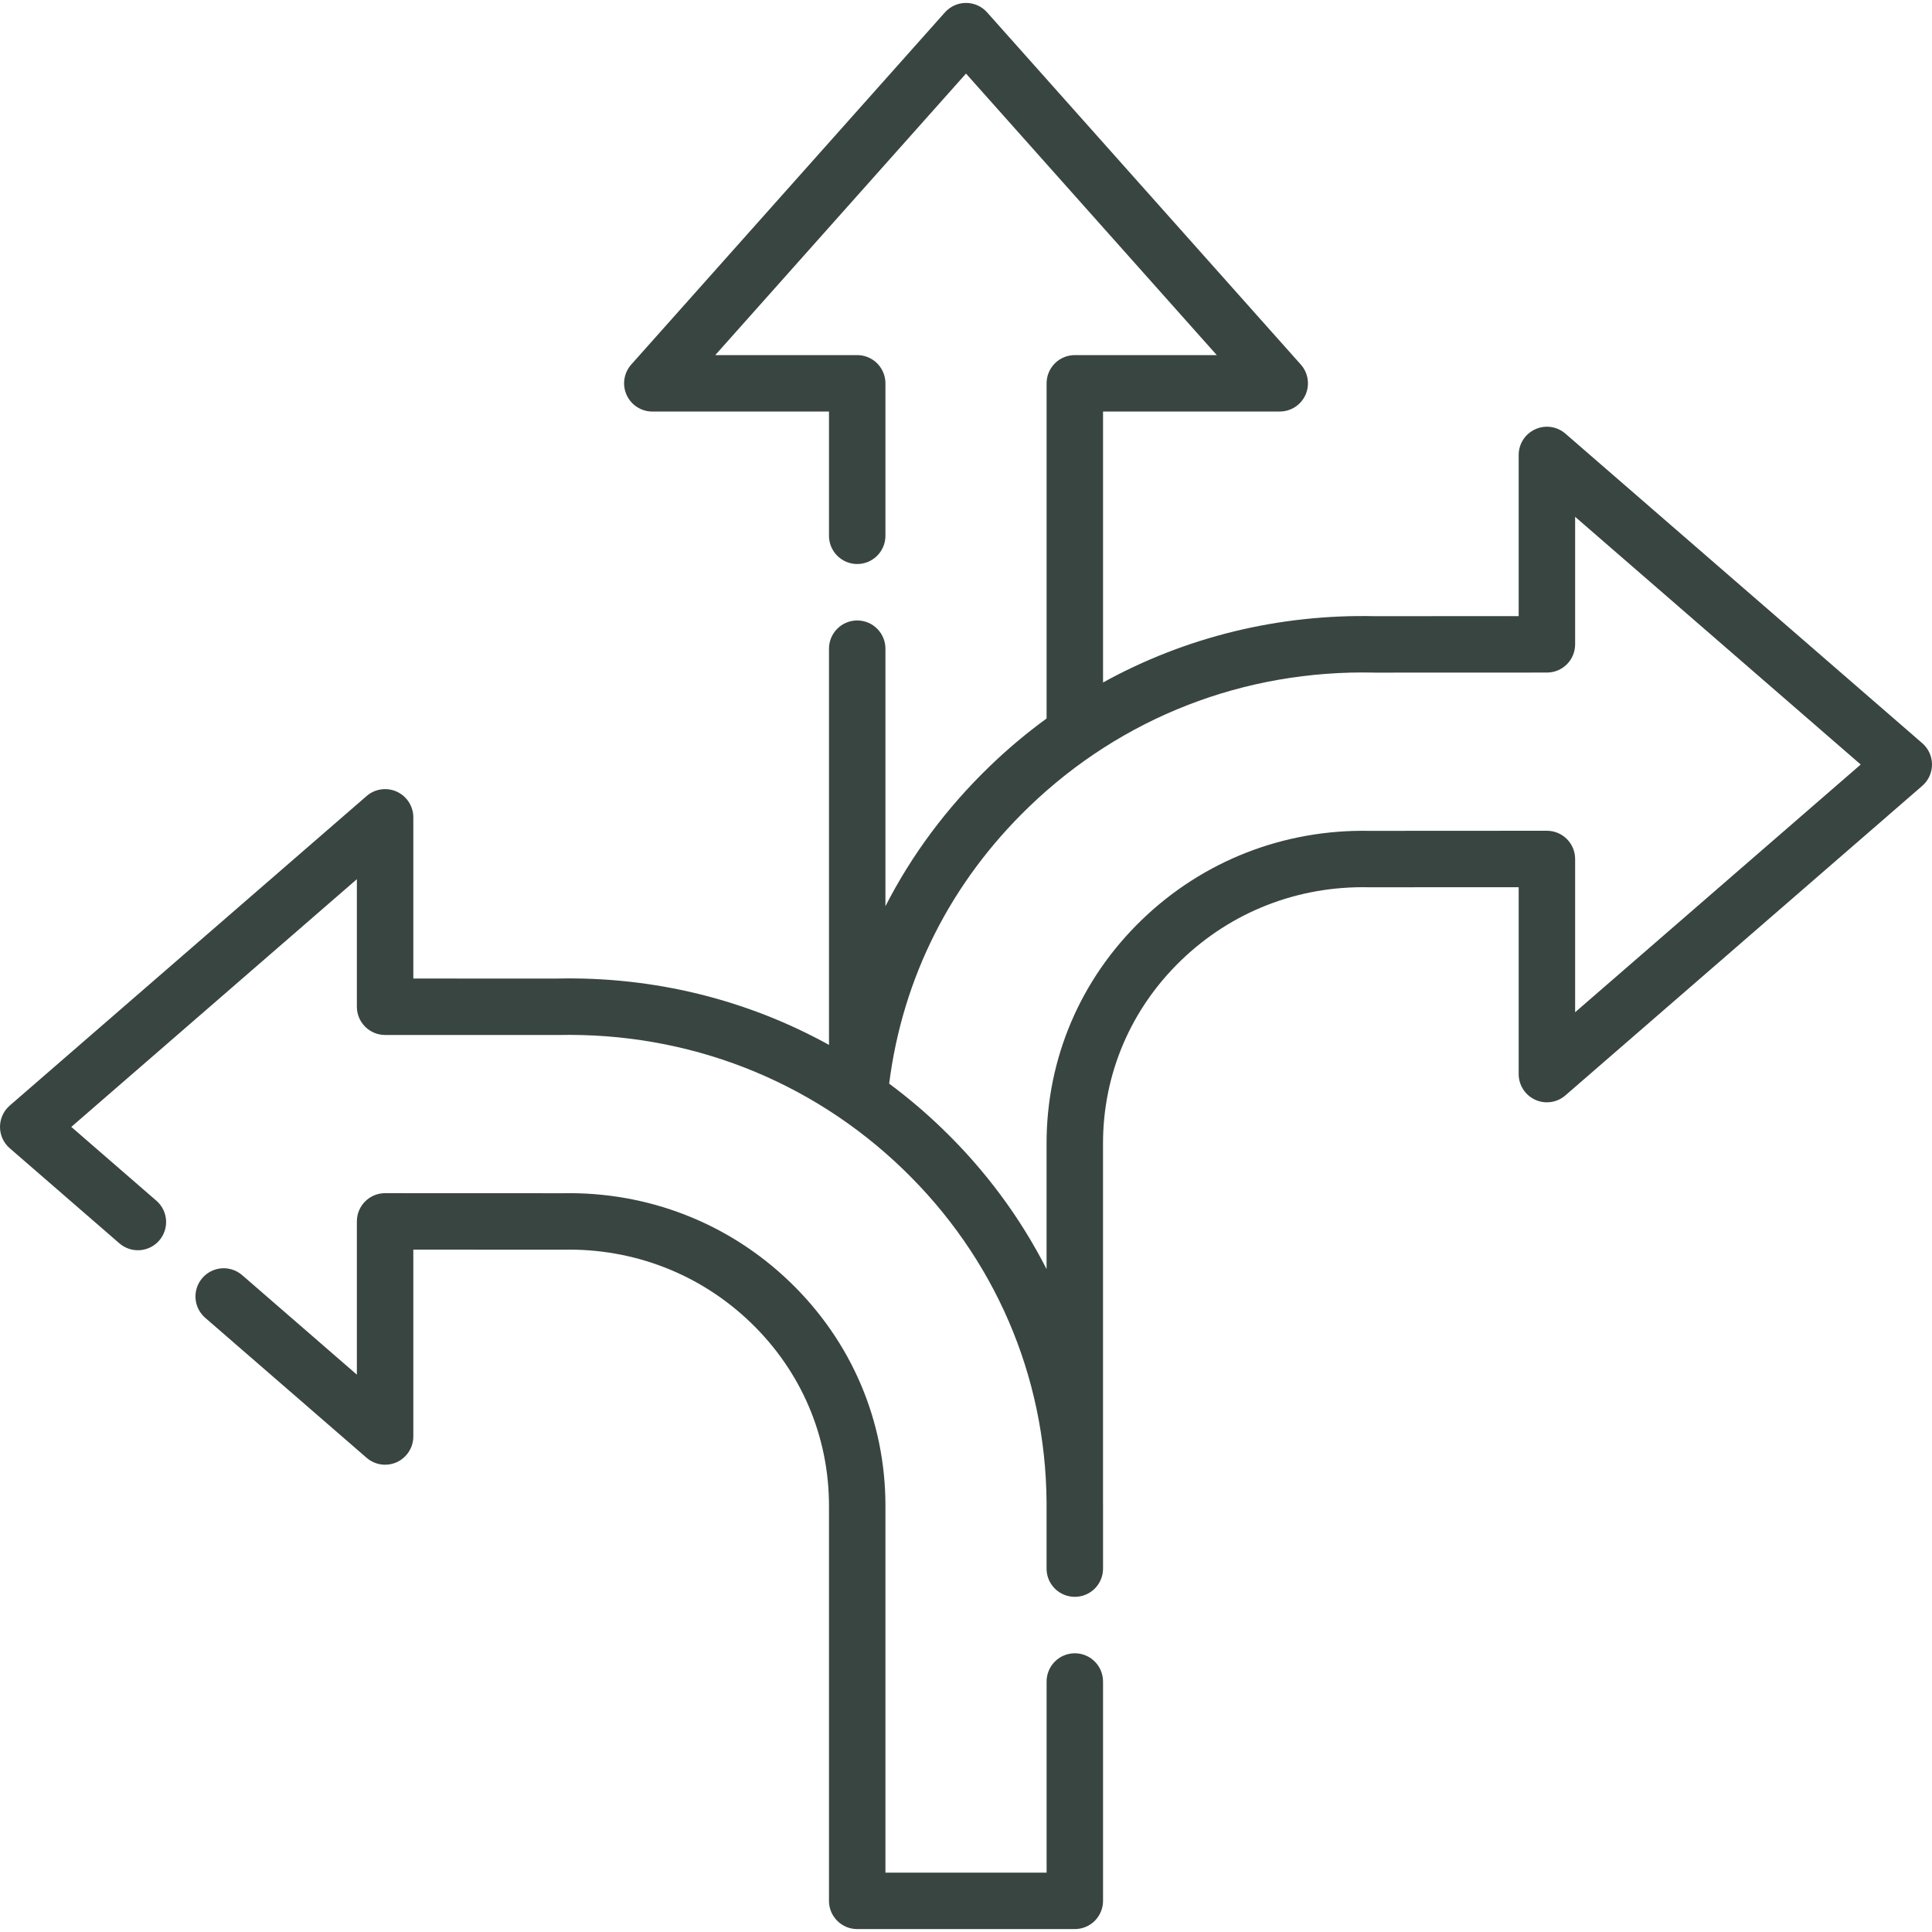 <svg width="60" height="60" viewBox="0 0 60 60" fill="none" xmlns="http://www.w3.org/2000/svg">
<path d="M59.698 23.081L48.615 13.467C48.488 13.357 48.332 13.285 48.166 13.261C47.999 13.237 47.83 13.262 47.677 13.332C47.524 13.401 47.394 13.514 47.303 13.655C47.212 13.796 47.164 13.961 47.164 14.129V19.134L42.731 19.136L42.711 19.136C39.704 19.069 36.807 19.787 34.256 21.195V12.78H39.743C39.912 12.78 40.077 12.732 40.219 12.64C40.361 12.548 40.474 12.417 40.543 12.263C40.612 12.108 40.635 11.938 40.609 11.77C40.583 11.603 40.51 11.447 40.397 11.321L30.655 0.384C30.573 0.292 30.472 0.218 30.359 0.167C30.247 0.117 30.124 0.091 30.001 0.091C29.877 0.091 29.755 0.117 29.642 0.167C29.529 0.218 29.428 0.292 29.346 0.384L19.604 11.321C19.492 11.447 19.418 11.604 19.392 11.771C19.366 11.938 19.39 12.109 19.459 12.263C19.528 12.417 19.64 12.548 19.782 12.64C19.924 12.732 20.089 12.781 20.258 12.781H25.745V16.64C25.745 16.872 25.837 17.095 26.002 17.259C26.166 17.424 26.389 17.516 26.621 17.516C26.854 17.516 27.077 17.424 27.241 17.259C27.405 17.095 27.498 16.872 27.498 16.64V11.904C27.498 11.789 27.475 11.675 27.431 11.569C27.387 11.463 27.322 11.366 27.241 11.284C27.16 11.203 27.063 11.139 26.957 11.095C26.85 11.05 26.736 11.028 26.621 11.028H22.213L30 2.285L37.788 11.028H33.38C33.147 11.028 32.924 11.12 32.76 11.284C32.595 11.449 32.503 11.672 32.503 11.904V22.313C31.883 22.765 31.294 23.259 30.742 23.792C29.4 25.086 28.312 26.55 27.498 28.144V20.146C27.498 19.913 27.406 19.69 27.241 19.526C27.077 19.361 26.854 19.269 26.622 19.269C26.389 19.269 26.166 19.361 26.002 19.526C25.837 19.69 25.745 19.913 25.745 20.146V32.45C23.195 31.041 20.3 30.323 17.291 30.39L17.27 30.391L12.836 30.389V25.384C12.836 25.216 12.788 25.051 12.697 24.91C12.606 24.768 12.476 24.656 12.323 24.586C12.17 24.516 12.001 24.492 11.834 24.516C11.668 24.54 11.512 24.611 11.385 24.722L0.302 34.335C0.11 34.502 0 34.743 0 34.997C0 35.251 0.11 35.493 0.302 35.659L3.716 38.62C3.892 38.769 4.12 38.843 4.349 38.825C4.579 38.808 4.793 38.7 4.944 38.526C5.095 38.352 5.172 38.125 5.157 37.895C5.142 37.664 5.037 37.449 4.864 37.296L2.214 34.997L11.083 27.304V31.265C11.083 31.498 11.175 31.721 11.34 31.885C11.504 32.049 11.727 32.142 11.959 32.142L17.28 32.143L17.297 32.143L17.327 32.143C21.358 32.055 25.164 33.533 28.041 36.308C30.888 39.053 32.468 42.717 32.502 46.637V48.715C32.502 48.947 32.594 49.17 32.758 49.334C32.923 49.499 33.146 49.591 33.378 49.591H33.38C33.612 49.591 33.835 49.499 34 49.334C34.164 49.17 34.256 48.947 34.256 48.715V46.765C34.256 46.722 34.255 46.68 34.255 46.637V35.51C34.255 33.352 35.117 31.333 36.682 29.823C38.246 28.314 40.313 27.507 42.506 27.555C42.512 27.555 42.518 27.556 42.525 27.555L47.164 27.553V33.356C47.164 33.525 47.212 33.689 47.303 33.83C47.394 33.972 47.524 34.084 47.676 34.154C47.829 34.224 47.999 34.248 48.166 34.224C48.332 34.2 48.488 34.129 48.615 34.018L59.698 24.405C59.793 24.322 59.869 24.221 59.921 24.106C59.973 23.992 60 23.868 60 23.743C60 23.617 59.973 23.493 59.921 23.379C59.869 23.265 59.793 23.163 59.698 23.081ZM48.917 31.436V26.677C48.917 26.445 48.825 26.222 48.66 26.057C48.496 25.893 48.273 25.8 48.041 25.8H48.04L42.533 25.803C39.879 25.752 37.366 26.729 35.465 28.562C33.554 30.405 32.502 32.872 32.502 35.511V39.413C31.686 37.812 30.598 36.338 29.258 35.047C28.741 34.547 28.191 34.082 27.614 33.653C28.03 30.365 29.527 27.398 31.959 25.054C34.836 22.279 38.64 20.797 42.682 20.888L42.697 20.889C42.705 20.889 42.713 20.89 42.72 20.889L48.041 20.887C48.273 20.887 48.496 20.795 48.66 20.631C48.825 20.466 48.917 20.243 48.917 20.011V16.05L57.786 23.743L48.917 31.436Z" fill="#394540"/>
<path d="M33.38 51.344C33.147 51.344 32.924 51.436 32.76 51.601C32.596 51.765 32.503 51.988 32.503 52.221V58.156H27.498V46.765C27.498 44.127 26.446 41.659 24.535 39.816C22.634 37.983 20.121 37.003 17.467 37.057L11.96 37.055H11.959C11.727 37.055 11.504 37.147 11.339 37.312C11.175 37.476 11.083 37.699 11.083 37.931V42.691L7.513 39.594C7.337 39.445 7.11 39.372 6.88 39.389C6.65 39.407 6.436 39.515 6.285 39.689C6.134 39.863 6.057 40.09 6.072 40.32C6.087 40.55 6.192 40.765 6.365 40.919L11.385 45.273C11.512 45.383 11.668 45.455 11.834 45.479C12 45.503 12.17 45.478 12.323 45.409C12.476 45.339 12.605 45.227 12.696 45.085C12.787 44.944 12.835 44.779 12.836 44.611V38.808L17.475 38.81C17.482 38.811 17.487 38.81 17.494 38.81C19.685 38.764 21.753 39.569 23.318 41.078C24.883 42.587 25.745 44.607 25.745 46.765V59.033C25.745 59.148 25.767 59.262 25.811 59.368C25.856 59.475 25.92 59.571 26.002 59.653C26.083 59.734 26.18 59.799 26.286 59.843C26.392 59.887 26.506 59.909 26.621 59.909H33.379C33.612 59.909 33.835 59.817 33.999 59.653C34.163 59.488 34.256 59.265 34.256 59.033V52.221C34.256 52.105 34.233 51.992 34.189 51.885C34.145 51.779 34.081 51.682 33.999 51.601C33.918 51.519 33.821 51.455 33.715 51.411C33.609 51.367 33.495 51.344 33.38 51.344Z" fill="#394540"/>
</svg>
